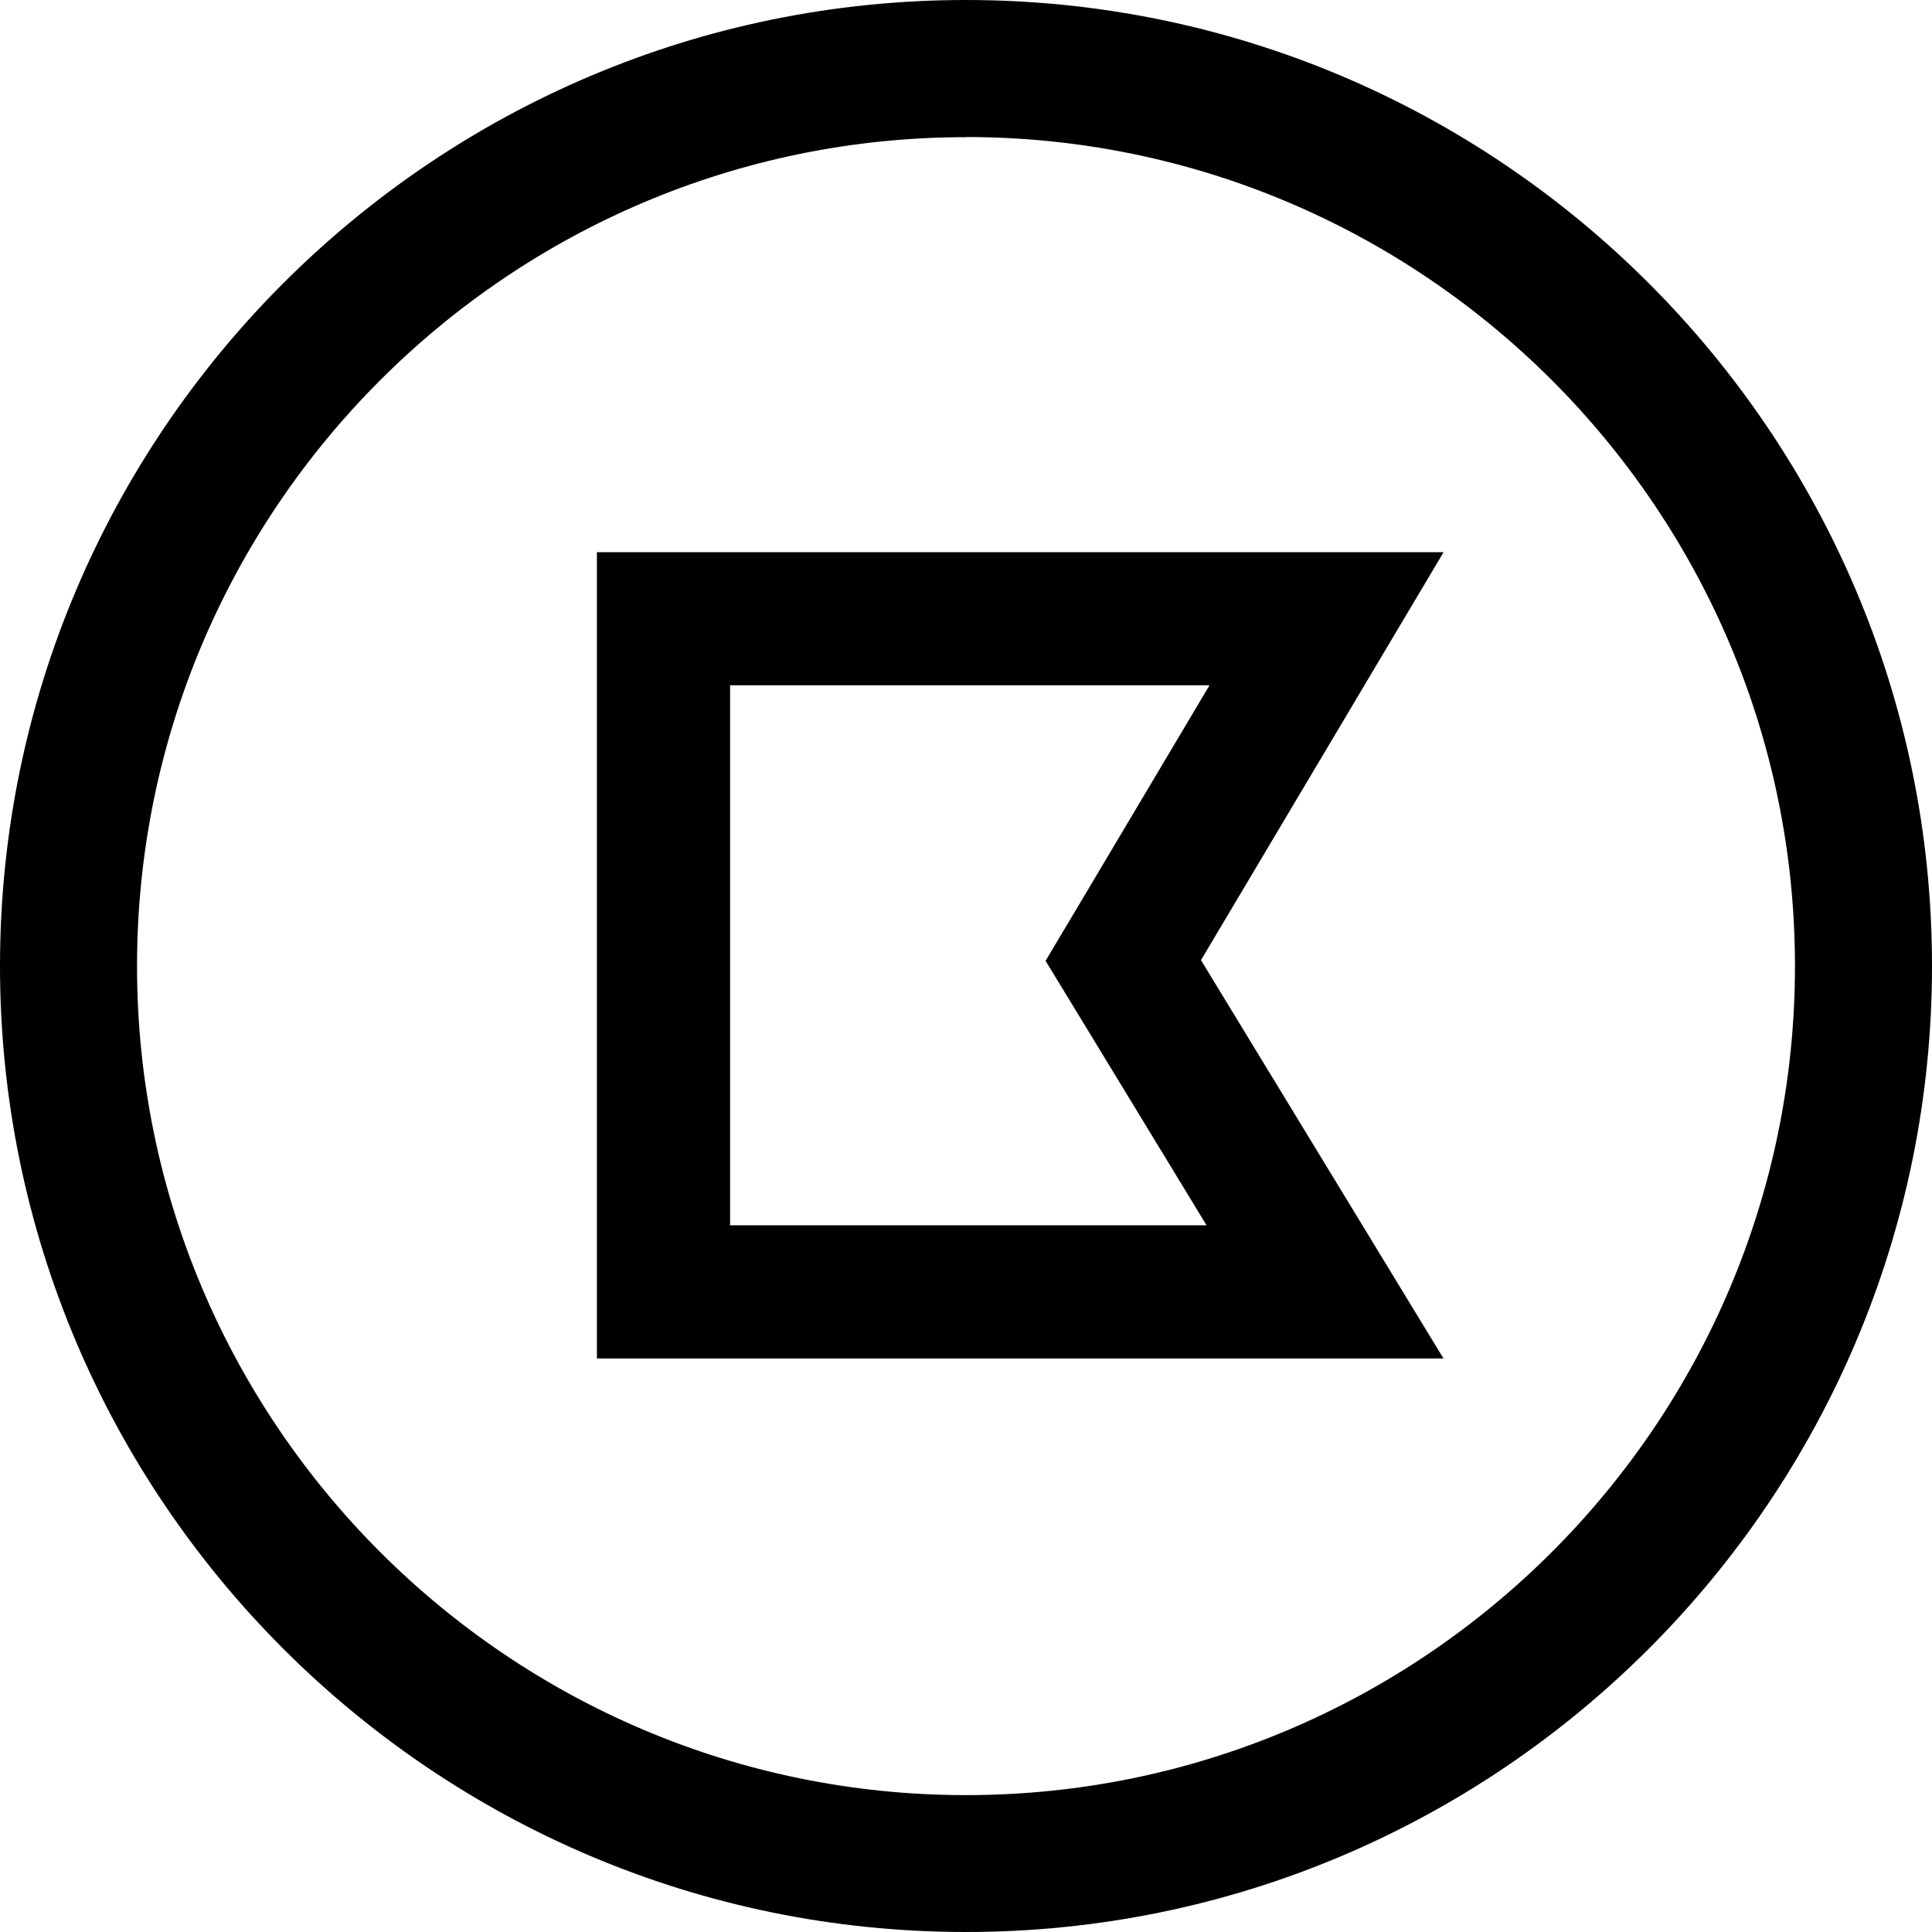 <svg width="27" height="27" viewBox="0 0 27 27" fill="none" xmlns="http://www.w3.org/2000/svg">
<path d="M16.903 9.577L15.185 12.466L14.612 13.428L15.194 14.383L16.862 17.124H10.203V9.577H16.903ZM20.173 7.717H8.342V18.985H20.173L16.784 13.418L20.173 7.719V7.717Z" fill="black"/>
<path d="M13.5 27C6.055 27 0 20.943 0 13.5C0 6.057 6.055 0 13.5 0C20.945 0 27 6.055 27 13.5C27 20.945 20.945 27 13.5 27ZM13.5 1.917C7.113 1.917 1.915 7.115 1.915 13.502C1.915 19.889 7.113 25.087 13.5 25.087C19.887 25.087 25.085 19.889 25.085 13.502C25.085 7.115 19.887 1.915 13.5 1.915V1.917Z" fill="black"/>
</svg>
